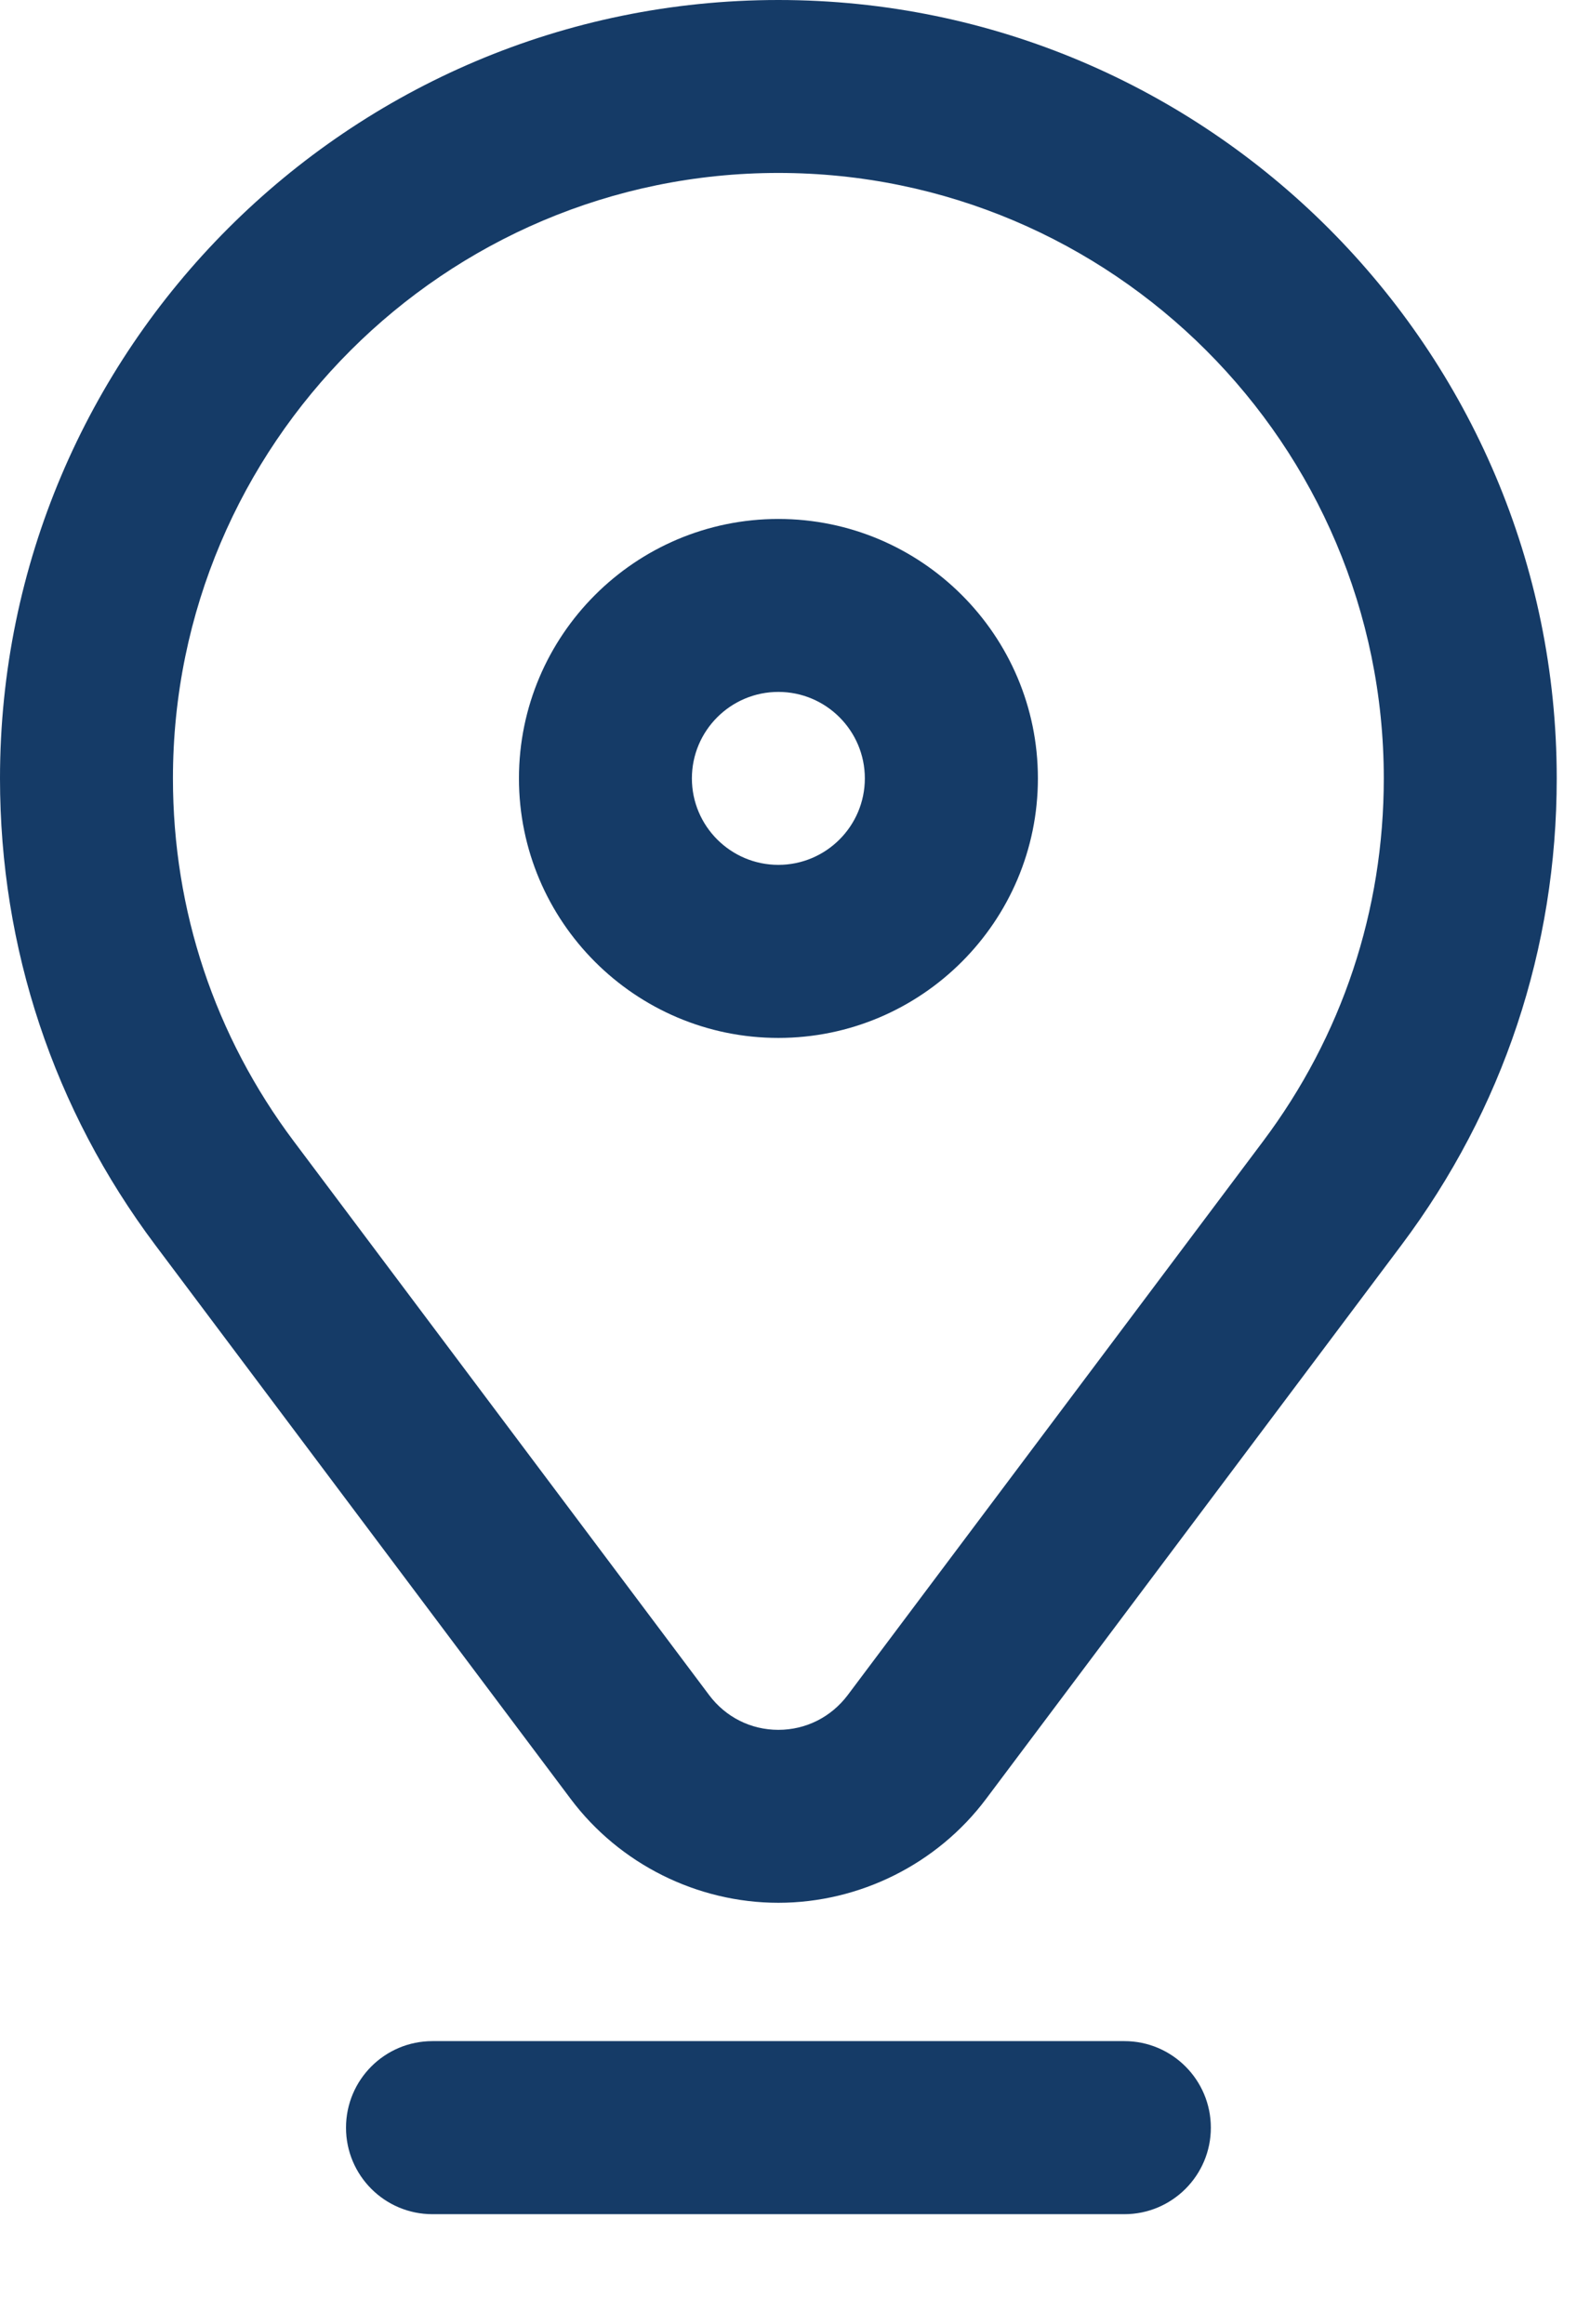 <?xml version="1.0" encoding="UTF-8"?>
<svg width="13px" height="19px" viewBox="0 0 13 19" version="1.1" xmlns="http://www.w3.org/2000/svg" xmlns:xlink="http://www.w3.org/1999/xlink">
    <title>001-location copy</title>
    <g id="Page-1" stroke="none" stroke-width="1" fill="none" fill-rule="evenodd">
        <g id="SuperVillam" transform="translate(-372, -411)" fill="#153B67" fill-rule="nonzero">
            <g id="Group" transform="translate(360, 180)">
                <g id="Group-17" transform="translate(12, 55)">
                    <g id="001-location-copy" transform="translate(0, 176)">
                        <path d="M6.364,8.486 C7.534,8.486 8.486,7.534 8.486,6.364 C8.486,5.194 7.534,4.243 6.364,4.243 C5.194,4.243 4.243,5.194 4.243,6.364 C4.243,7.534 5.194,8.486 6.364,8.486 Z M6.364,5.657 C6.754,5.657 7.071,5.974 7.071,6.364 C7.071,6.754 6.754,7.071 6.364,7.071 C5.974,7.071 5.657,6.754 5.657,6.364 C5.657,5.974 5.974,5.657 6.364,5.657 Z" id="Shape"></path>
                        <path d="M12.728,6.364 C12.728,2.855 9.873,0 6.364,0 C2.855,0 0,2.855 0,6.364 C0,7.753 0.439,9.072 1.27,10.18 L4.666,14.708 C5.065,15.24 5.7,15.557 6.364,15.557 C7.028,15.557 7.663,15.24 8.062,14.708 L11.458,10.18 C12.289,9.072 12.728,7.753 12.728,6.364 Z M10.327,9.331 L6.931,13.859 C6.795,14.039 6.589,14.143 6.364,14.143 C6.139,14.143 5.933,14.039 5.798,13.859 L2.402,9.331 C1.756,8.47 1.414,7.444 1.414,6.364 C1.414,3.635 3.635,1.414 6.364,1.414 C9.094,1.414 11.314,3.635 11.314,6.364 C11.314,7.444 10.973,8.47 10.327,9.331 Z" id="Shape"></path>
                        <path d="M9.9,17.396 C9.9,17.005 9.583,16.688 9.193,16.688 L3.536,16.688 C3.145,16.688 2.829,17.005 2.829,17.396 C2.829,17.786 3.145,18.103 3.536,18.103 L9.193,18.103 C9.583,18.103 9.9,17.786 9.9,17.396 Z" id="Path"></path>
                    </g>
                </g>
            </g>
        </g>
    </g>
</svg>